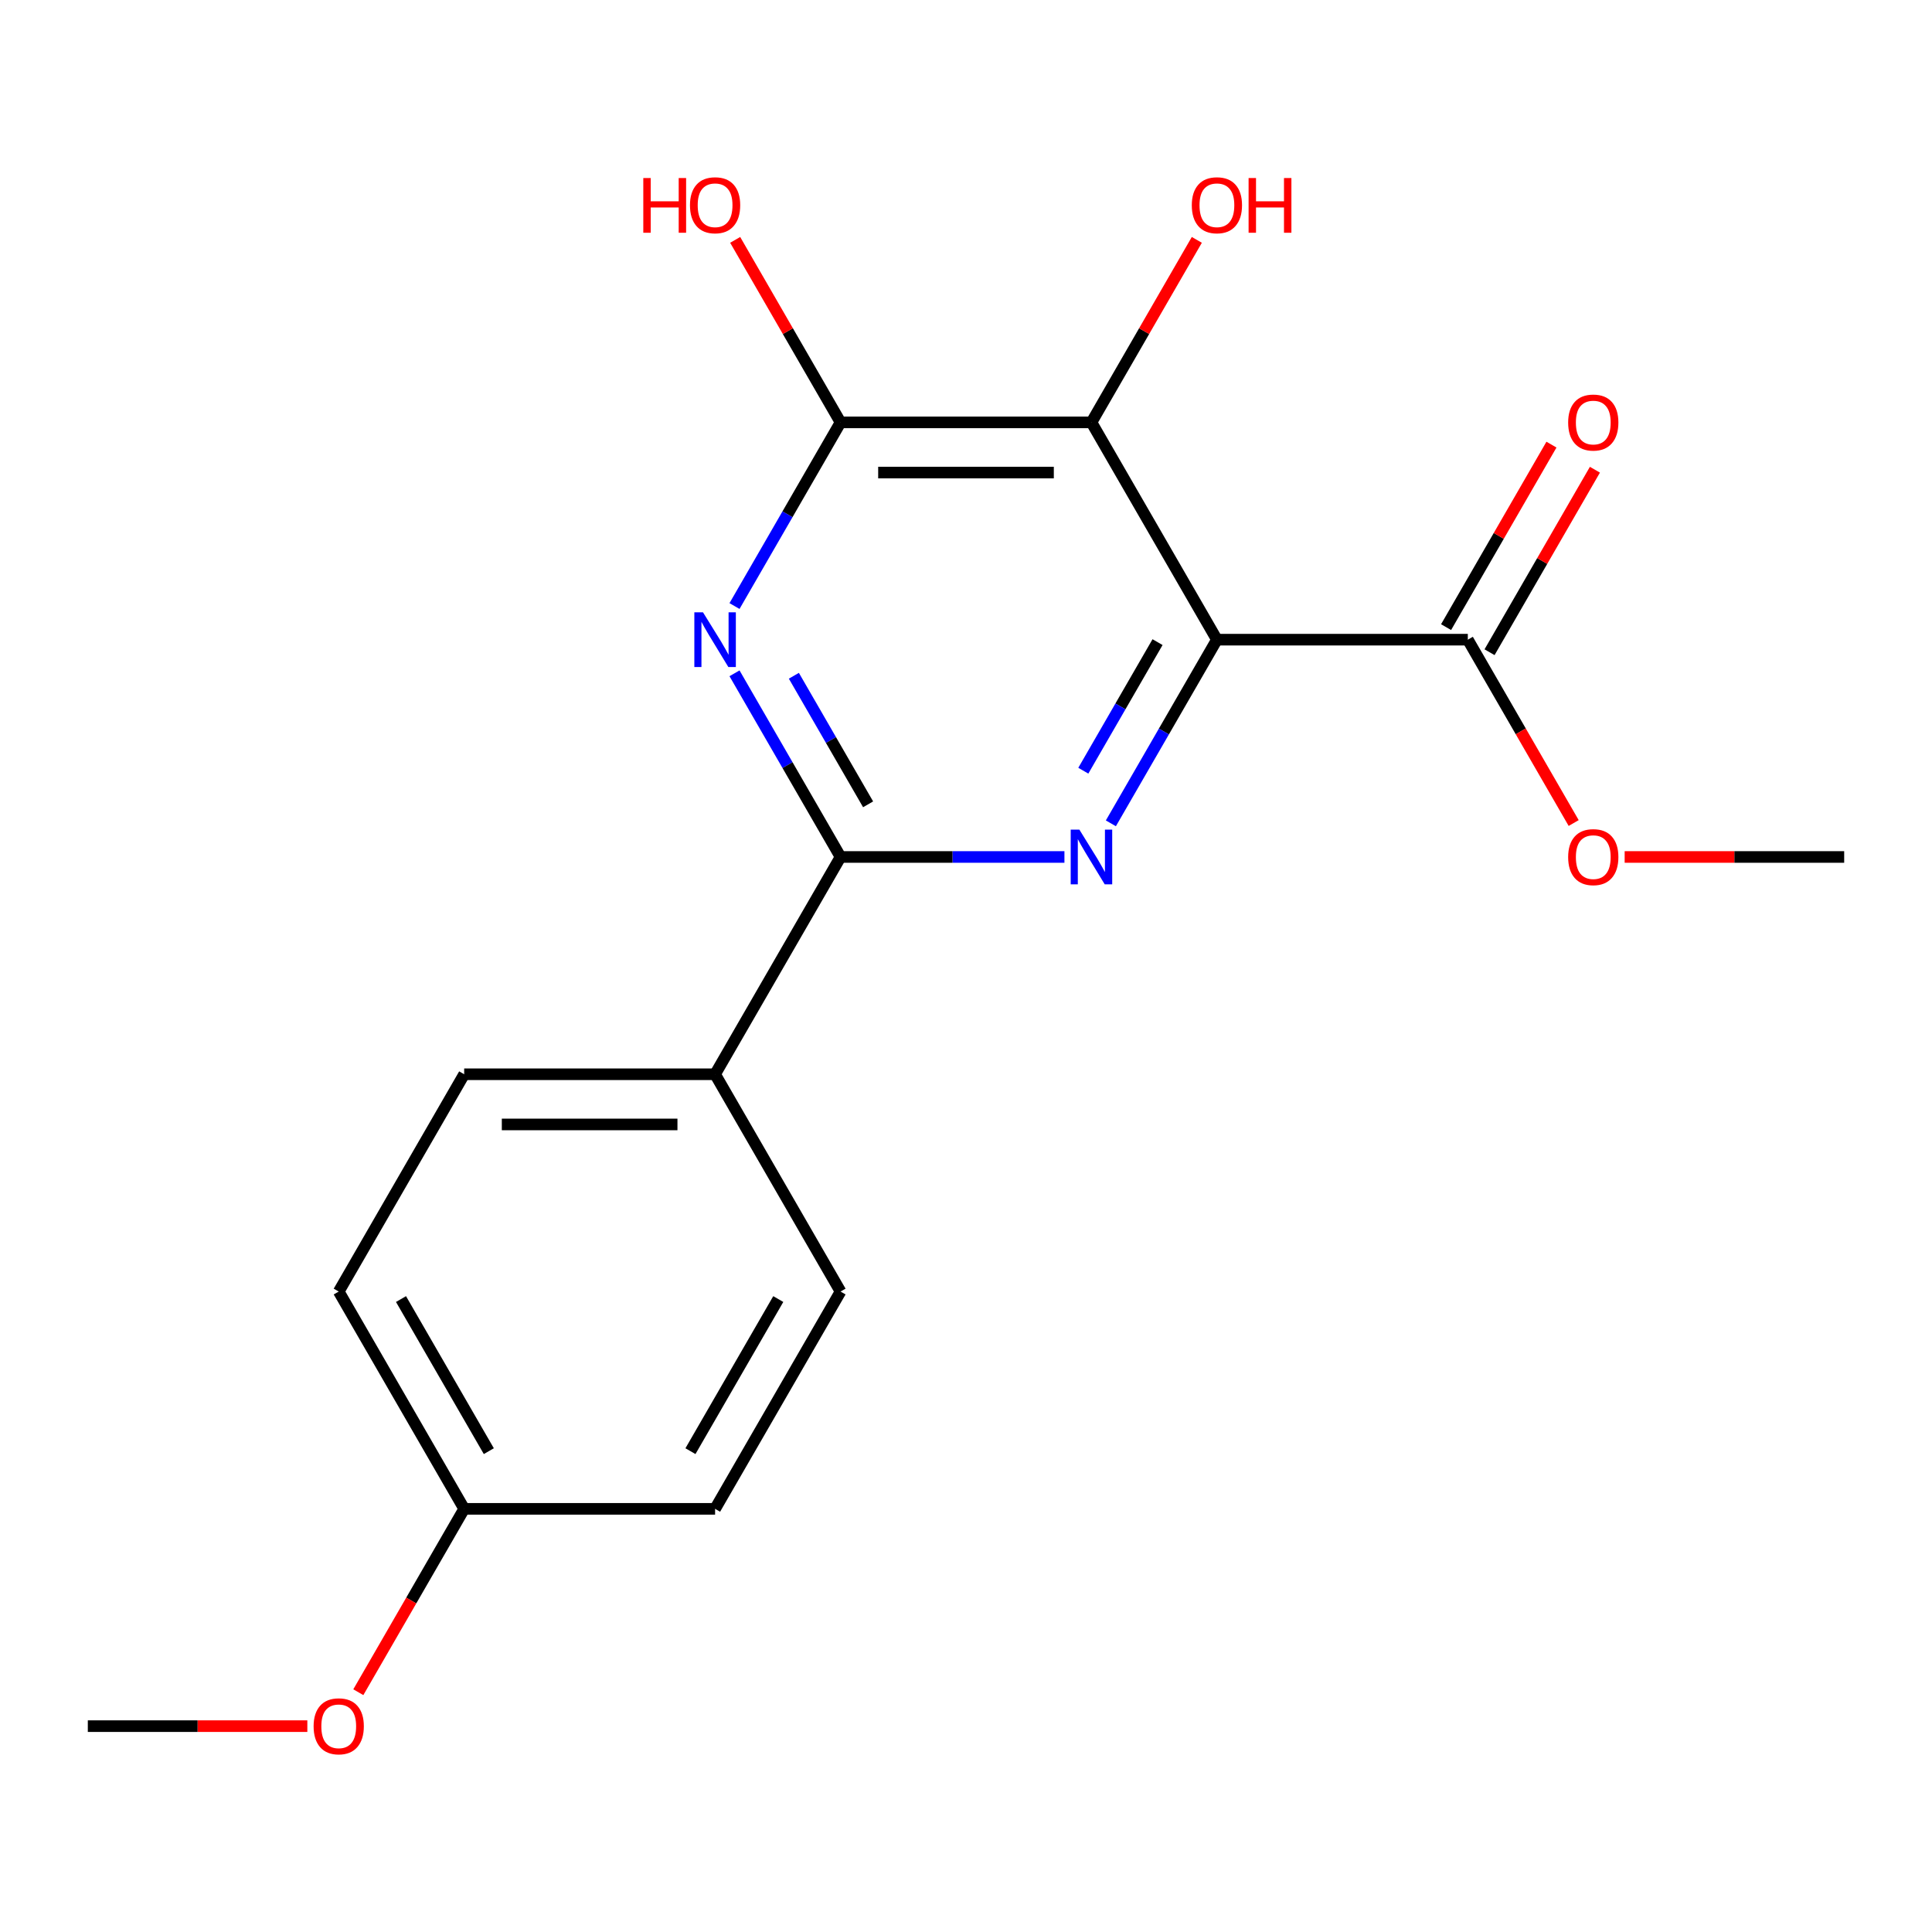 <?xml version='1.0' encoding='iso-8859-1'?>
<svg version='1.1' baseProfile='full'
              xmlns='http://www.w3.org/2000/svg'
                      xmlns:rdkit='http://www.rdkit.org/xml'
                      xmlns:xlink='http://www.w3.org/1999/xlink'
                  xml:space='preserve'
width='1000px' height='1000px' viewBox='0 0 1000 1000'>
<!-- END OF HEADER -->
<rect style='opacity:1.0;fill:#FFFFFF;stroke:none' width='1000' height='1000' x='0' y='0'> </rect>
<path class='bond-0' d='M 629.87,331.094 L 602.427,378.626' style='fill:none;fill-rule:evenodd;stroke:#000000;stroke-width:6px;stroke-linecap:butt;stroke-linejoin:miter;stroke-opacity:1' />
<path class='bond-0' d='M 602.427,378.626 L 574.985,426.158' style='fill:none;fill-rule:evenodd;stroke:#0000FF;stroke-width:6px;stroke-linecap:butt;stroke-linejoin:miter;stroke-opacity:1' />
<path class='bond-0' d='M 599.143,332.366 L 579.933,365.639' style='fill:none;fill-rule:evenodd;stroke:#000000;stroke-width:6px;stroke-linecap:butt;stroke-linejoin:miter;stroke-opacity:1' />
<path class='bond-0' d='M 579.933,365.639 L 560.723,398.911' style='fill:none;fill-rule:evenodd;stroke:#0000FF;stroke-width:6px;stroke-linecap:butt;stroke-linejoin:miter;stroke-opacity:1' />
<path class='bond-1' d='M 629.87,331.094 L 564.935,218.623' style='fill:none;fill-rule:evenodd;stroke:#000000;stroke-width:6px;stroke-linecap:butt;stroke-linejoin:miter;stroke-opacity:1' />
<path class='bond-5' d='M 629.87,331.094 L 759.74,331.094' style='fill:none;fill-rule:evenodd;stroke:#000000;stroke-width:6px;stroke-linecap:butt;stroke-linejoin:miter;stroke-opacity:1' />
<path class='bond-3' d='M 550.948,443.565 L 493.007,443.565' style='fill:none;fill-rule:evenodd;stroke:#0000FF;stroke-width:6px;stroke-linecap:butt;stroke-linejoin:miter;stroke-opacity:1' />
<path class='bond-3' d='M 493.007,443.565 L 435.065,443.565' style='fill:none;fill-rule:evenodd;stroke:#000000;stroke-width:6px;stroke-linecap:butt;stroke-linejoin:miter;stroke-opacity:1' />
<path class='bond-4' d='M 564.935,218.623 L 435.065,218.623' style='fill:none;fill-rule:evenodd;stroke:#000000;stroke-width:6px;stroke-linecap:butt;stroke-linejoin:miter;stroke-opacity:1' />
<path class='bond-4' d='M 545.455,244.597 L 454.545,244.597' style='fill:none;fill-rule:evenodd;stroke:#000000;stroke-width:6px;stroke-linecap:butt;stroke-linejoin:miter;stroke-opacity:1' />
<path class='bond-8' d='M 564.935,218.623 L 592.204,171.391' style='fill:none;fill-rule:evenodd;stroke:#000000;stroke-width:6px;stroke-linecap:butt;stroke-linejoin:miter;stroke-opacity:1' />
<path class='bond-8' d='M 592.204,171.391 L 619.474,124.159' style='fill:none;fill-rule:evenodd;stroke:#FF0000;stroke-width:6px;stroke-linecap:butt;stroke-linejoin:miter;stroke-opacity:1' />
<path class='bond-2' d='M 380.18,313.687 L 407.622,266.155' style='fill:none;fill-rule:evenodd;stroke:#0000FF;stroke-width:6px;stroke-linecap:butt;stroke-linejoin:miter;stroke-opacity:1' />
<path class='bond-2' d='M 407.622,266.155 L 435.065,218.623' style='fill:none;fill-rule:evenodd;stroke:#000000;stroke-width:6px;stroke-linecap:butt;stroke-linejoin:miter;stroke-opacity:1' />
<path class='bond-19' d='M 380.18,348.501 L 407.622,396.033' style='fill:none;fill-rule:evenodd;stroke:#0000FF;stroke-width:6px;stroke-linecap:butt;stroke-linejoin:miter;stroke-opacity:1' />
<path class='bond-19' d='M 407.622,396.033 L 435.065,443.565' style='fill:none;fill-rule:evenodd;stroke:#000000;stroke-width:6px;stroke-linecap:butt;stroke-linejoin:miter;stroke-opacity:1' />
<path class='bond-19' d='M 410.907,349.773 L 430.116,383.046' style='fill:none;fill-rule:evenodd;stroke:#0000FF;stroke-width:6px;stroke-linecap:butt;stroke-linejoin:miter;stroke-opacity:1' />
<path class='bond-19' d='M 430.116,383.046 L 449.326,416.318' style='fill:none;fill-rule:evenodd;stroke:#000000;stroke-width:6px;stroke-linecap:butt;stroke-linejoin:miter;stroke-opacity:1' />
<path class='bond-6' d='M 435.065,443.565 L 370.13,556.035' style='fill:none;fill-rule:evenodd;stroke:#000000;stroke-width:6px;stroke-linecap:butt;stroke-linejoin:miter;stroke-opacity:1' />
<path class='bond-11' d='M 435.065,218.623 L 407.796,171.391' style='fill:none;fill-rule:evenodd;stroke:#000000;stroke-width:6px;stroke-linecap:butt;stroke-linejoin:miter;stroke-opacity:1' />
<path class='bond-11' d='M 407.796,171.391 L 380.526,124.159' style='fill:none;fill-rule:evenodd;stroke:#FF0000;stroke-width:6px;stroke-linecap:butt;stroke-linejoin:miter;stroke-opacity:1' />
<path class='bond-7' d='M 770.987,337.587 L 798.257,290.355' style='fill:none;fill-rule:evenodd;stroke:#000000;stroke-width:6px;stroke-linecap:butt;stroke-linejoin:miter;stroke-opacity:1' />
<path class='bond-7' d='M 798.257,290.355 L 825.526,243.123' style='fill:none;fill-rule:evenodd;stroke:#FF0000;stroke-width:6px;stroke-linecap:butt;stroke-linejoin:miter;stroke-opacity:1' />
<path class='bond-7' d='M 748.493,324.6 L 775.763,277.368' style='fill:none;fill-rule:evenodd;stroke:#000000;stroke-width:6px;stroke-linecap:butt;stroke-linejoin:miter;stroke-opacity:1' />
<path class='bond-7' d='M 775.763,277.368 L 803.032,230.136' style='fill:none;fill-rule:evenodd;stroke:#FF0000;stroke-width:6px;stroke-linecap:butt;stroke-linejoin:miter;stroke-opacity:1' />
<path class='bond-12' d='M 759.74,331.094 L 787.137,378.546' style='fill:none;fill-rule:evenodd;stroke:#000000;stroke-width:6px;stroke-linecap:butt;stroke-linejoin:miter;stroke-opacity:1' />
<path class='bond-12' d='M 787.137,378.546 L 814.533,425.998' style='fill:none;fill-rule:evenodd;stroke:#FF0000;stroke-width:6px;stroke-linecap:butt;stroke-linejoin:miter;stroke-opacity:1' />
<path class='bond-9' d='M 370.13,556.035 L 240.26,556.035' style='fill:none;fill-rule:evenodd;stroke:#000000;stroke-width:6px;stroke-linecap:butt;stroke-linejoin:miter;stroke-opacity:1' />
<path class='bond-9' d='M 350.649,582.009 L 259.74,582.009' style='fill:none;fill-rule:evenodd;stroke:#000000;stroke-width:6px;stroke-linecap:butt;stroke-linejoin:miter;stroke-opacity:1' />
<path class='bond-10' d='M 370.13,556.035 L 435.065,668.506' style='fill:none;fill-rule:evenodd;stroke:#000000;stroke-width:6px;stroke-linecap:butt;stroke-linejoin:miter;stroke-opacity:1' />
<path class='bond-14' d='M 240.26,556.035 L 175.325,668.506' style='fill:none;fill-rule:evenodd;stroke:#000000;stroke-width:6px;stroke-linecap:butt;stroke-linejoin:miter;stroke-opacity:1' />
<path class='bond-15' d='M 435.065,668.506 L 370.13,780.977' style='fill:none;fill-rule:evenodd;stroke:#000000;stroke-width:6px;stroke-linecap:butt;stroke-linejoin:miter;stroke-opacity:1' />
<path class='bond-15' d='M 402.831,672.39 L 357.376,751.119' style='fill:none;fill-rule:evenodd;stroke:#000000;stroke-width:6px;stroke-linecap:butt;stroke-linejoin:miter;stroke-opacity:1' />
<path class='bond-17' d='M 840.922,443.565 L 897.734,443.565' style='fill:none;fill-rule:evenodd;stroke:#FF0000;stroke-width:6px;stroke-linecap:butt;stroke-linejoin:miter;stroke-opacity:1' />
<path class='bond-17' d='M 897.734,443.565 L 954.545,443.565' style='fill:none;fill-rule:evenodd;stroke:#000000;stroke-width:6px;stroke-linecap:butt;stroke-linejoin:miter;stroke-opacity:1' />
<path class='bond-13' d='M 240.26,780.977 L 370.13,780.977' style='fill:none;fill-rule:evenodd;stroke:#000000;stroke-width:6px;stroke-linecap:butt;stroke-linejoin:miter;stroke-opacity:1' />
<path class='bond-16' d='M 240.26,780.977 L 212.863,828.429' style='fill:none;fill-rule:evenodd;stroke:#000000;stroke-width:6px;stroke-linecap:butt;stroke-linejoin:miter;stroke-opacity:1' />
<path class='bond-16' d='M 212.863,828.429 L 185.467,875.881' style='fill:none;fill-rule:evenodd;stroke:#FF0000;stroke-width:6px;stroke-linecap:butt;stroke-linejoin:miter;stroke-opacity:1' />
<path class='bond-20' d='M 240.26,780.977 L 175.325,668.506' style='fill:none;fill-rule:evenodd;stroke:#000000;stroke-width:6px;stroke-linecap:butt;stroke-linejoin:miter;stroke-opacity:1' />
<path class='bond-20' d='M 253.014,751.119 L 207.559,672.39' style='fill:none;fill-rule:evenodd;stroke:#000000;stroke-width:6px;stroke-linecap:butt;stroke-linejoin:miter;stroke-opacity:1' />
<path class='bond-18' d='M 159.078,893.448 L 102.266,893.448' style='fill:none;fill-rule:evenodd;stroke:#FF0000;stroke-width:6px;stroke-linecap:butt;stroke-linejoin:miter;stroke-opacity:1' />
<path class='bond-18' d='M 102.266,893.448 L 45.455,893.448' style='fill:none;fill-rule:evenodd;stroke:#000000;stroke-width:6px;stroke-linecap:butt;stroke-linejoin:miter;stroke-opacity:1' />
<path  class='atom-1' d='M 558.675 429.405
L 567.955 444.405
Q 568.875 445.885, 570.355 448.565
Q 571.835 451.245, 571.915 451.405
L 571.915 429.405
L 575.675 429.405
L 575.675 457.725
L 571.795 457.725
L 561.835 441.325
Q 560.675 439.405, 559.435 437.205
Q 558.235 435.005, 557.875 434.325
L 557.875 457.725
L 554.195 457.725
L 554.195 429.405
L 558.675 429.405
' fill='#0000FF'/>
<path  class='atom-3' d='M 363.87 316.934
L 373.15 331.934
Q 374.07 333.414, 375.55 336.094
Q 377.03 338.774, 377.11 338.934
L 377.11 316.934
L 380.87 316.934
L 380.87 345.254
L 376.99 345.254
L 367.03 328.854
Q 365.87 326.934, 364.63 324.734
Q 363.43 322.534, 363.07 321.854
L 363.07 345.254
L 359.39 345.254
L 359.39 316.934
L 363.87 316.934
' fill='#0000FF'/>
<path  class='atom-8' d='M 811.675 218.703
Q 811.675 211.903, 815.035 208.103
Q 818.395 204.303, 824.675 204.303
Q 830.955 204.303, 834.315 208.103
Q 837.675 211.903, 837.675 218.703
Q 837.675 225.583, 834.275 229.503
Q 830.875 233.383, 824.675 233.383
Q 818.435 233.383, 815.035 229.503
Q 811.675 225.623, 811.675 218.703
M 824.675 230.183
Q 828.995 230.183, 831.315 227.303
Q 833.675 224.383, 833.675 218.703
Q 833.675 213.143, 831.315 210.343
Q 828.995 207.503, 824.675 207.503
Q 820.355 207.503, 817.995 210.303
Q 815.675 213.103, 815.675 218.703
Q 815.675 224.423, 817.995 227.303
Q 820.355 230.183, 824.675 230.183
' fill='#FF0000'/>
<path  class='atom-9' d='M 616.87 106.232
Q 616.87 99.432, 620.23 95.632
Q 623.59 91.832, 629.87 91.832
Q 636.15 91.832, 639.51 95.632
Q 642.87 99.432, 642.87 106.232
Q 642.87 113.112, 639.47 117.032
Q 636.07 120.912, 629.87 120.912
Q 623.63 120.912, 620.23 117.032
Q 616.87 113.152, 616.87 106.232
M 629.87 117.712
Q 634.19 117.712, 636.51 114.832
Q 638.87 111.912, 638.87 106.232
Q 638.87 100.672, 636.51 97.872
Q 634.19 95.032, 629.87 95.032
Q 625.55 95.032, 623.19 97.832
Q 620.87 100.632, 620.87 106.232
Q 620.87 111.952, 623.19 114.832
Q 625.55 117.712, 629.87 117.712
' fill='#FF0000'/>
<path  class='atom-9' d='M 646.27 92.152
L 650.11 92.152
L 650.11 104.192
L 664.59 104.192
L 664.59 92.152
L 668.43 92.152
L 668.43 120.472
L 664.59 120.472
L 664.59 107.392
L 650.11 107.392
L 650.11 120.472
L 646.27 120.472
L 646.27 92.152
' fill='#FF0000'/>
<path  class='atom-12' d='M 332.97 92.152
L 336.81 92.152
L 336.81 104.192
L 351.29 104.192
L 351.29 92.152
L 355.13 92.152
L 355.13 120.472
L 351.29 120.472
L 351.29 107.392
L 336.81 107.392
L 336.81 120.472
L 332.97 120.472
L 332.97 92.152
' fill='#FF0000'/>
<path  class='atom-12' d='M 357.13 106.232
Q 357.13 99.432, 360.49 95.632
Q 363.85 91.832, 370.13 91.832
Q 376.41 91.832, 379.77 95.632
Q 383.13 99.432, 383.13 106.232
Q 383.13 113.112, 379.73 117.032
Q 376.33 120.912, 370.13 120.912
Q 363.89 120.912, 360.49 117.032
Q 357.13 113.152, 357.13 106.232
M 370.13 117.712
Q 374.45 117.712, 376.77 114.832
Q 379.13 111.912, 379.13 106.232
Q 379.13 100.672, 376.77 97.872
Q 374.45 95.032, 370.13 95.032
Q 365.81 95.032, 363.45 97.832
Q 361.13 100.632, 361.13 106.232
Q 361.13 111.952, 363.45 114.832
Q 365.81 117.712, 370.13 117.712
' fill='#FF0000'/>
<path  class='atom-13' d='M 811.675 443.645
Q 811.675 436.845, 815.035 433.045
Q 818.395 429.245, 824.675 429.245
Q 830.955 429.245, 834.315 433.045
Q 837.675 436.845, 837.675 443.645
Q 837.675 450.525, 834.275 454.445
Q 830.875 458.325, 824.675 458.325
Q 818.435 458.325, 815.035 454.445
Q 811.675 450.565, 811.675 443.645
M 824.675 455.125
Q 828.995 455.125, 831.315 452.245
Q 833.675 449.325, 833.675 443.645
Q 833.675 438.085, 831.315 435.285
Q 828.995 432.445, 824.675 432.445
Q 820.355 432.445, 817.995 435.245
Q 815.675 438.045, 815.675 443.645
Q 815.675 449.365, 817.995 452.245
Q 820.355 455.125, 824.675 455.125
' fill='#FF0000'/>
<path  class='atom-17' d='M 162.325 893.528
Q 162.325 886.728, 165.685 882.928
Q 169.045 879.128, 175.325 879.128
Q 181.605 879.128, 184.965 882.928
Q 188.325 886.728, 188.325 893.528
Q 188.325 900.408, 184.925 904.328
Q 181.525 908.208, 175.325 908.208
Q 169.085 908.208, 165.685 904.328
Q 162.325 900.448, 162.325 893.528
M 175.325 905.008
Q 179.645 905.008, 181.965 902.128
Q 184.325 899.208, 184.325 893.528
Q 184.325 887.968, 181.965 885.168
Q 179.645 882.328, 175.325 882.328
Q 171.005 882.328, 168.645 885.128
Q 166.325 887.928, 166.325 893.528
Q 166.325 899.248, 168.645 902.128
Q 171.005 905.008, 175.325 905.008
' fill='#FF0000'/>
</svg>

